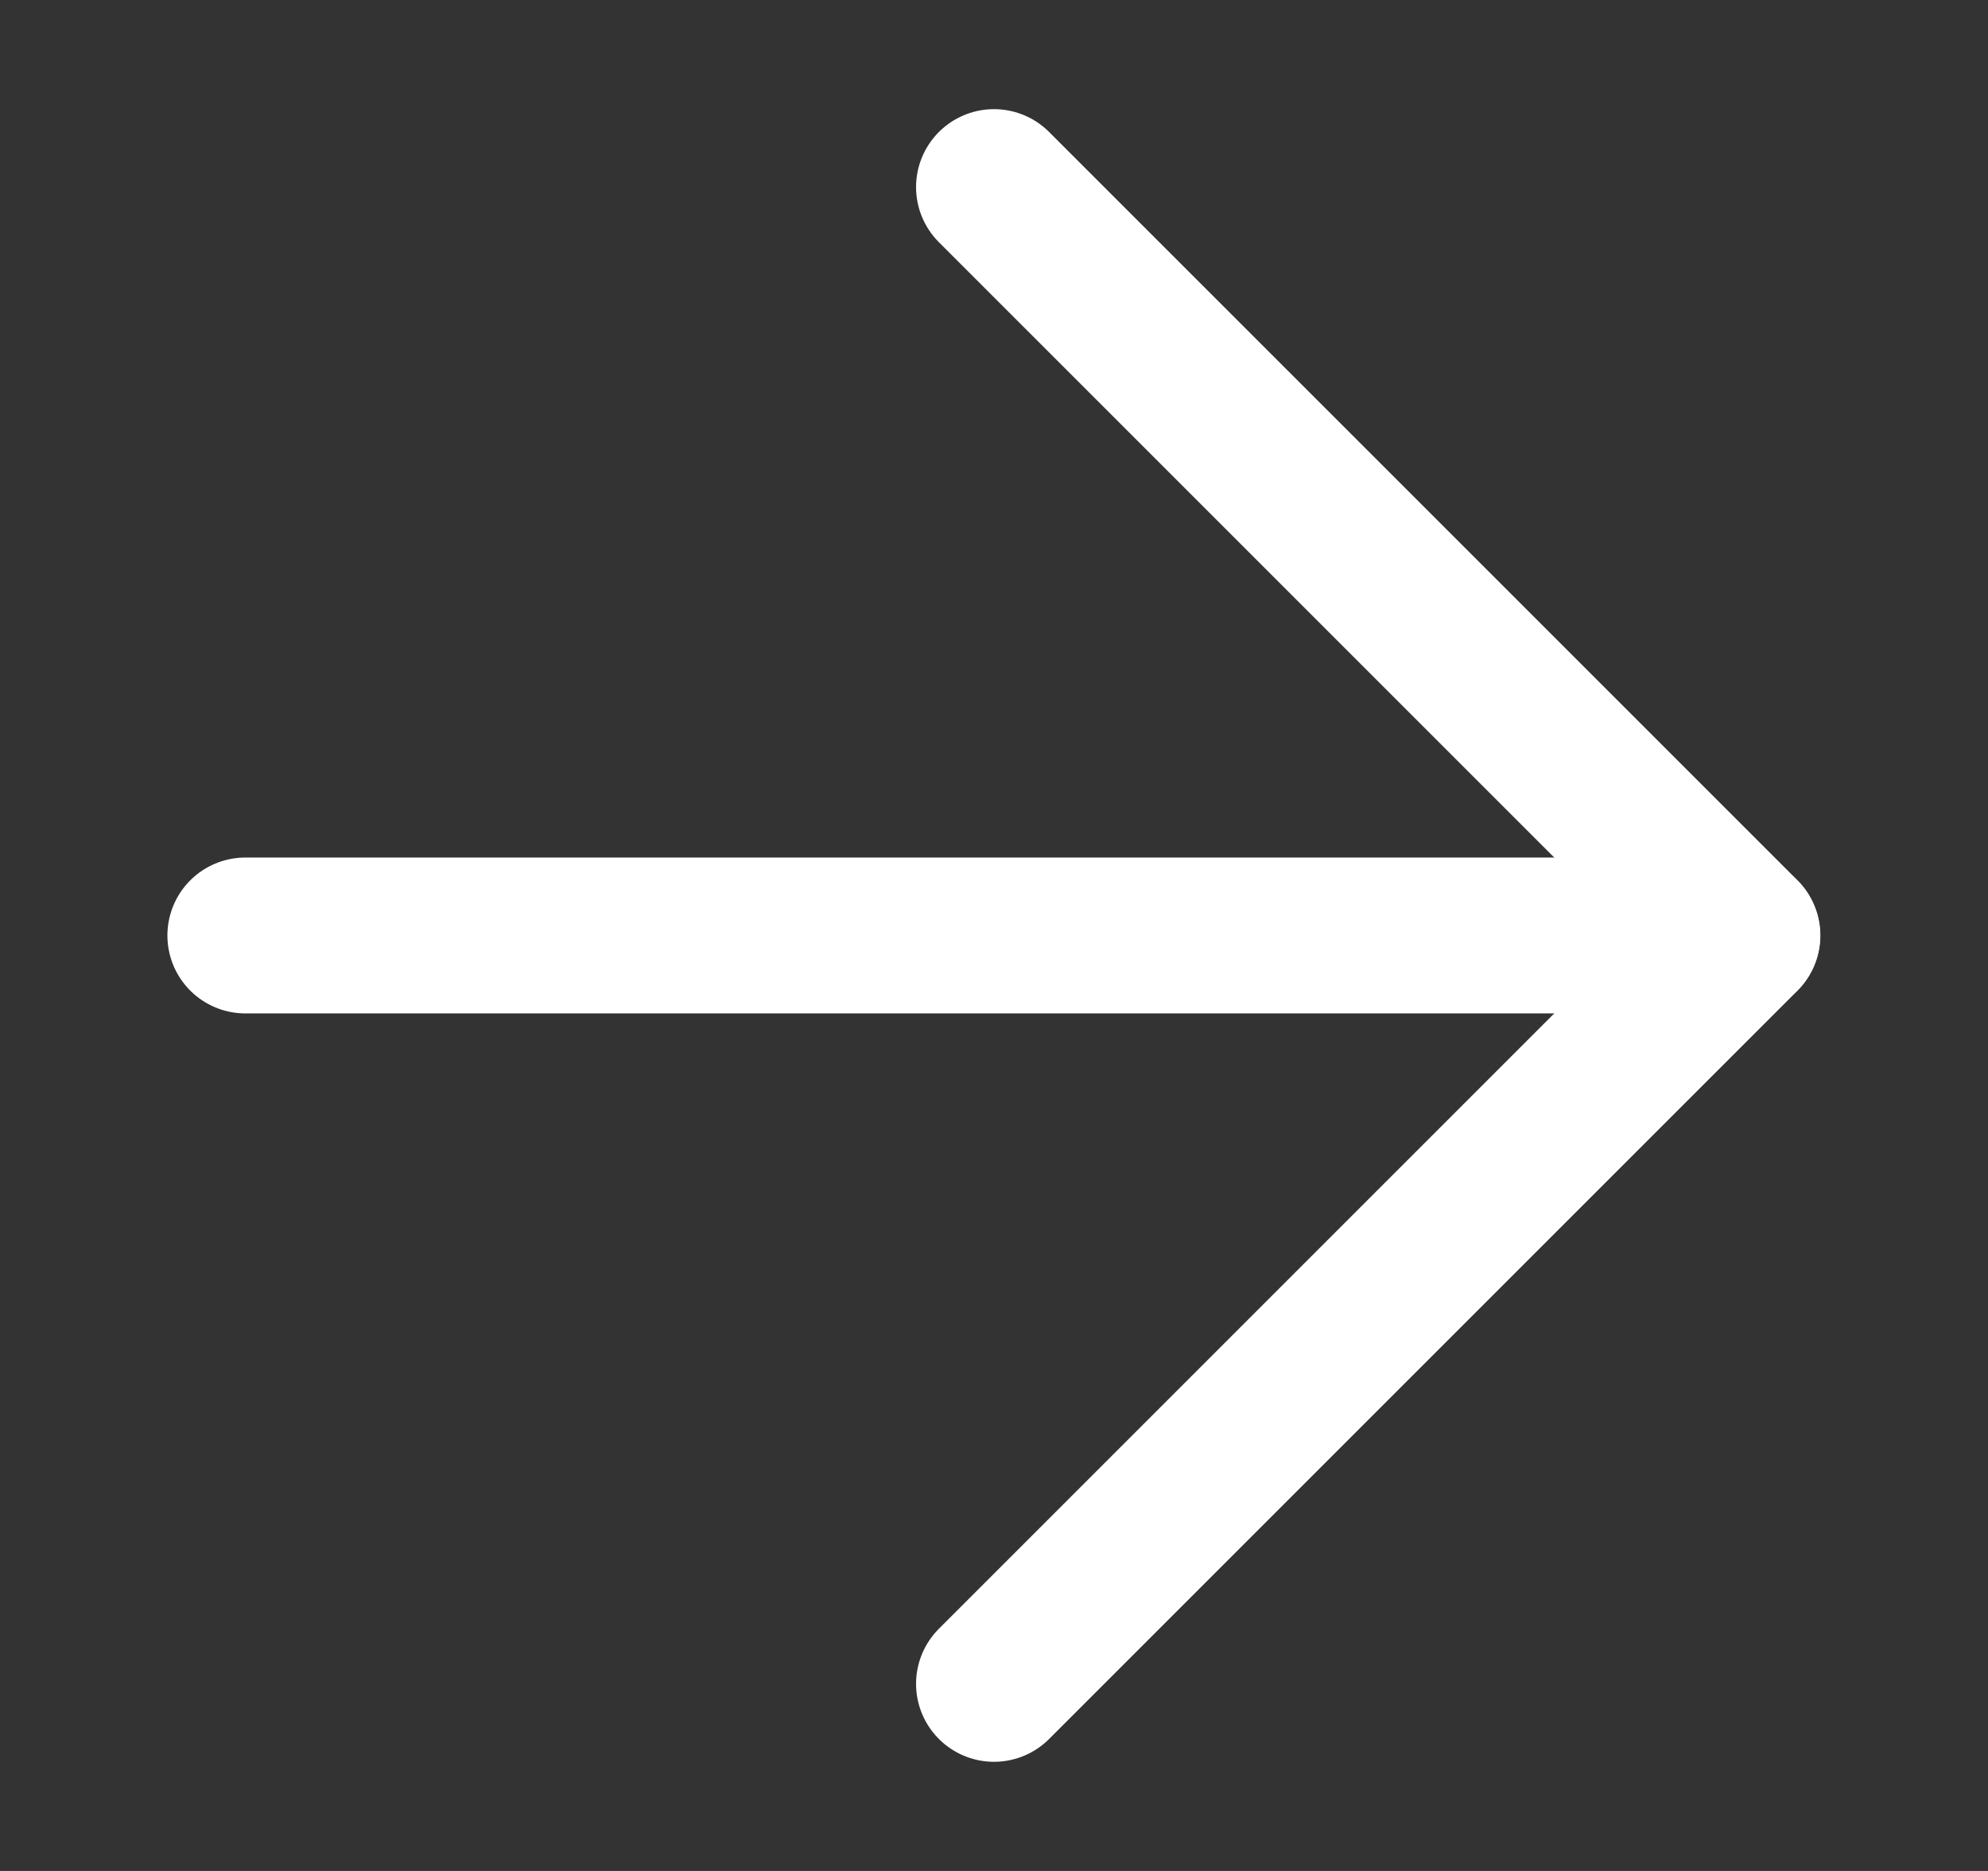 <svg width="17" height="16" viewBox="0 0 17 16" fill="none" xmlns="http://www.w3.org/2000/svg">
<rect x="0" y="0" width="17" height="16" fill="#333333" stroke="none"/>
<path d="M2.098 8H14.898" stroke="white" stroke-width="1.333" stroke-linecap="round" stroke-linejoin="round"/>
<path d="M8.5 1.6L14.9 8L8.5 14.4" stroke="white" stroke-width="1.333" stroke-linecap="round" stroke-linejoin="round"/>
</svg>
